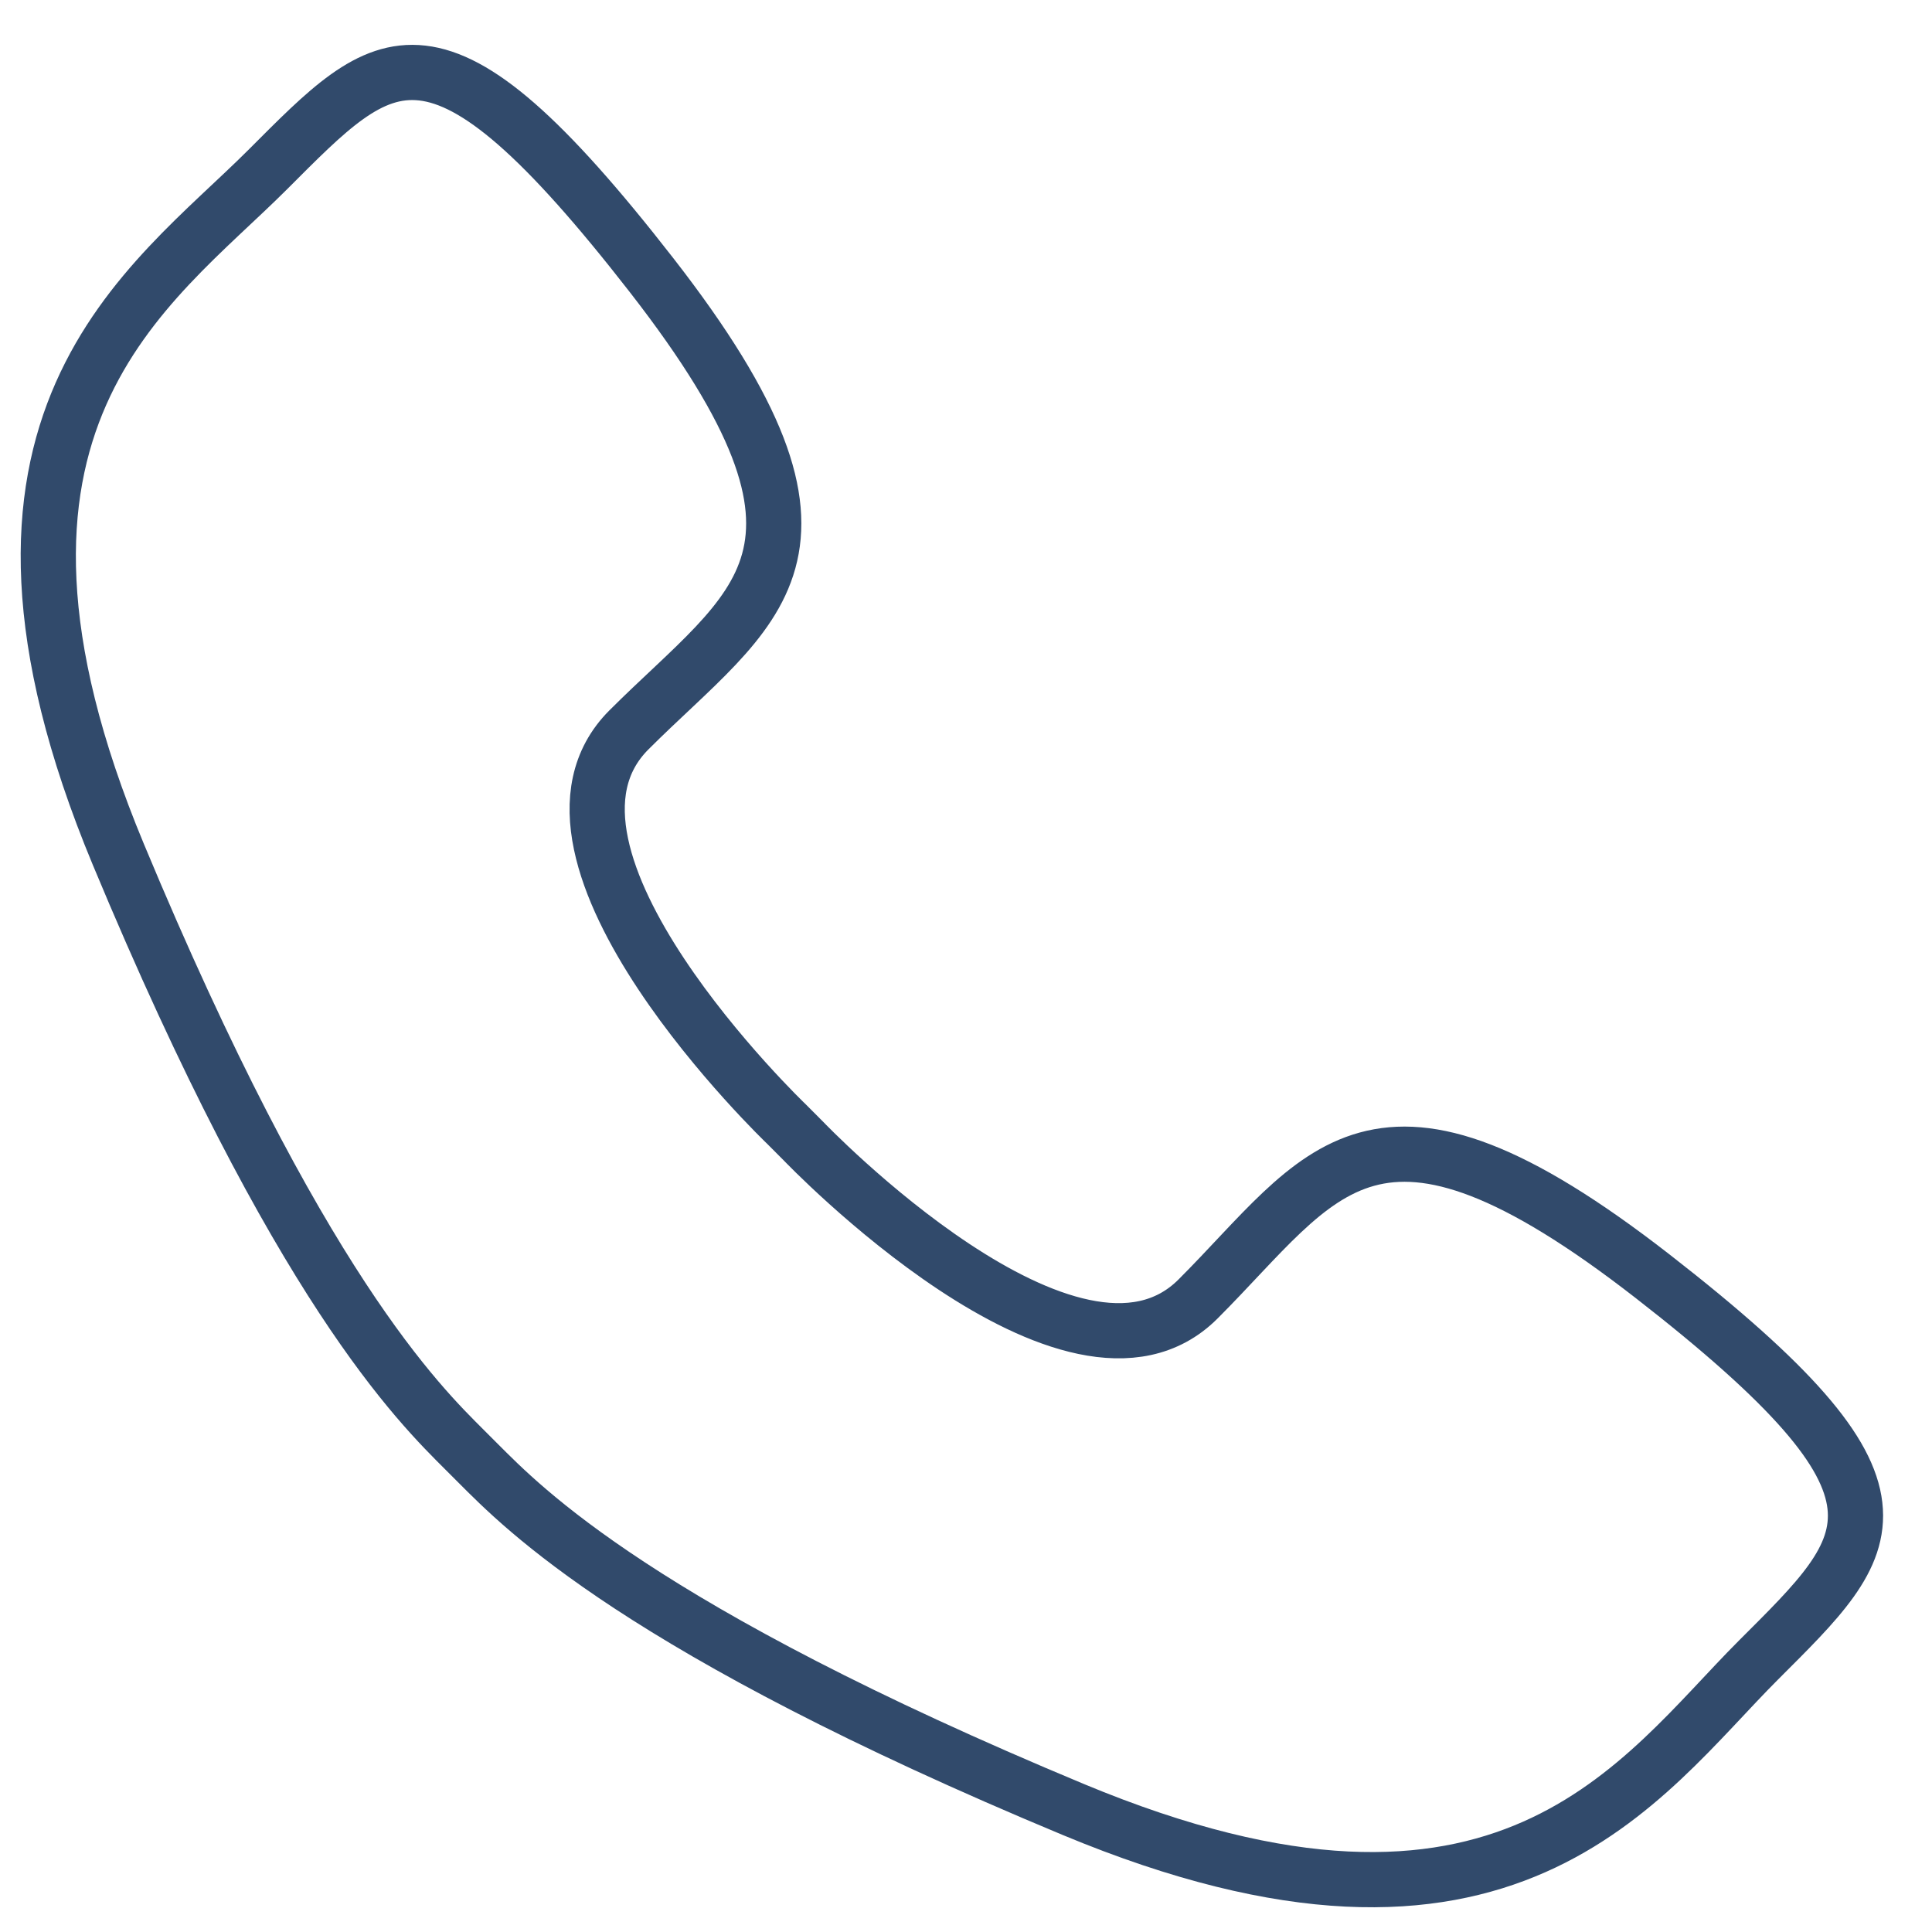 <?xml version="1.0" encoding="UTF-8"?>
<svg width="35px" height="35px" viewBox="0 0 35 35" version="1.1" xmlns="http://www.w3.org/2000/svg" xmlns:xlink="http://www.w3.org/1999/xlink">
    <!-- Generator: Sketch 61.2 (89653) - https://sketch.com -->
    <title>Stroke 1 Copy</title>
    <desc>Created with Sketch.</desc>
    <g id="Page-1" stroke="none" stroke-width="1" fill="none" fill-rule="evenodd">
        <g id="Next-Steps" transform="translate(-556, -894)" stroke="#314A6B">
            <path d="M564.656,920.503 C565.483,921.33 567.589,923.511 575.447,926.782 C583.305,930.054 585.712,926.218 587.855,924.075 C589.998,921.932 591.013,921.068 585.938,917.12 C580.861,913.171 579.959,915.277 577.703,917.533 C575.447,919.789 570.559,914.676 570.559,914.676 L570.251,914.367 C570.251,914.367 565.137,909.479 567.393,907.223 C569.649,904.967 571.755,904.065 567.807,898.989 C563.859,893.914 562.994,894.928 560.851,897.071 C558.708,899.215 554.873,901.621 558.144,909.479 C561.415,917.337 563.596,919.443 564.423,920.27 L564.656,920.503 Z" id="Stroke-1-Copy"></path>
        </g>
    </g>
</svg>
